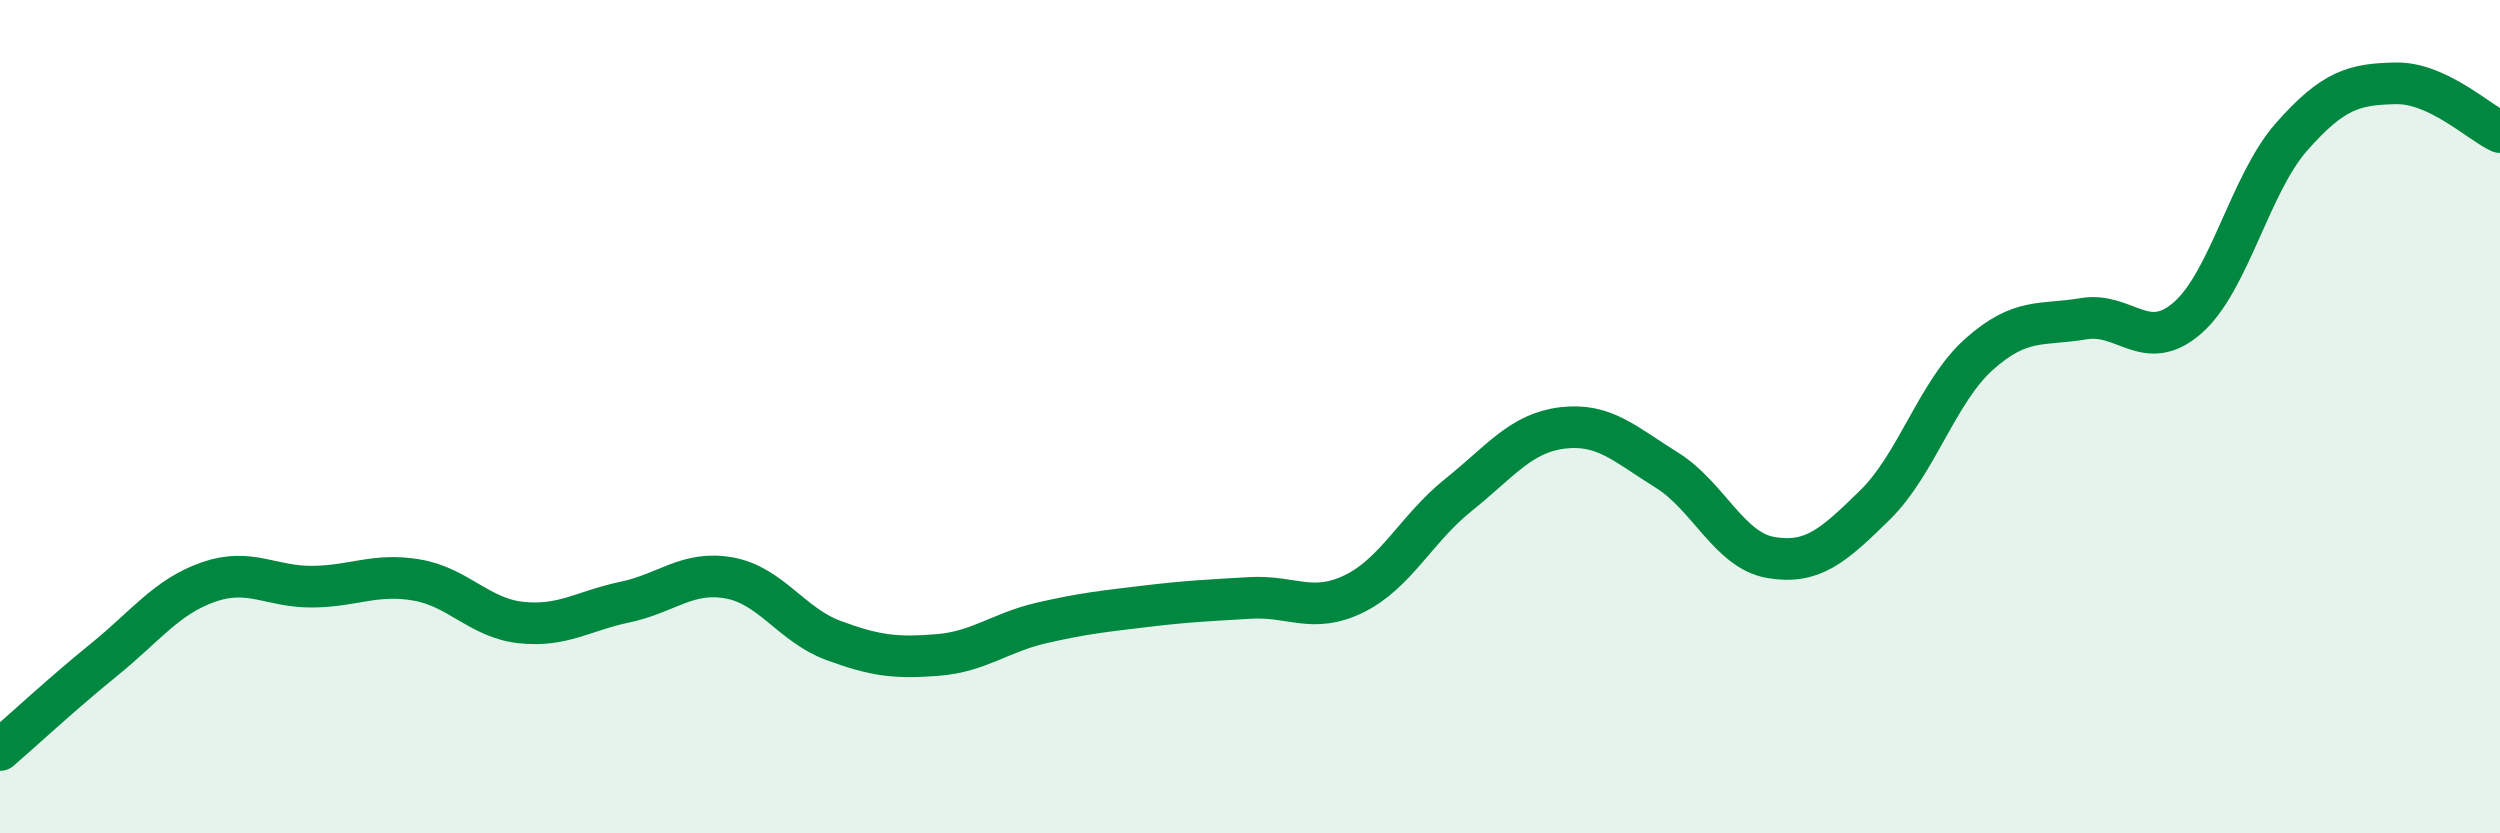 
    <svg width="60" height="20" viewBox="0 0 60 20" xmlns="http://www.w3.org/2000/svg">
      <path
        d="M 0,18 C 0.5,17.57 1.5,16.64 2.5,15.83 C 3.5,15.02 4,14.32 5,13.97 C 6,13.62 6.5,14.09 7.5,14.08 C 8.5,14.07 9,13.75 10,13.92 C 11,14.09 11.5,14.83 12.5,14.94 C 13.5,15.05 14,14.66 15,14.45 C 16,14.24 16.5,13.69 17.5,13.87 C 18.5,14.05 19,15 20,15.37 C 21,15.74 21.5,15.8 22.5,15.72 C 23.5,15.64 24,15.18 25,14.95 C 26,14.72 26.5,14.67 27.5,14.55 C 28.5,14.43 29,14.41 30,14.35 C 31,14.29 31.5,14.74 32.5,14.25 C 33.5,13.76 34,12.68 35,11.88 C 36,11.08 36.5,10.39 37.5,10.27 C 38.5,10.15 39,10.66 40,11.28 C 41,11.9 41.5,13.21 42.5,13.38 C 43.5,13.55 44,13.1 45,12.12 C 46,11.14 46.5,9.39 47.5,8.5 C 48.5,7.61 49,7.82 50,7.65 C 51,7.48 51.5,8.5 52.5,7.63 C 53.5,6.76 54,4.41 55,3.28 C 56,2.15 56.5,2.02 57.5,2 C 58.5,1.98 59.5,2.94 60,3.17L60 20L0 20Z"
        fill="#008740"
        opacity="0.1"
        stroke-linecap="round"
        stroke-linejoin="round"
      />
      <path
        d="M 0,18 C 0.5,17.57 1.5,16.64 2.5,15.83 C 3.5,15.02 4,14.32 5,13.97 C 6,13.62 6.5,14.09 7.5,14.08 C 8.5,14.07 9,13.75 10,13.92 C 11,14.09 11.5,14.83 12.5,14.94 C 13.5,15.05 14,14.66 15,14.45 C 16,14.24 16.5,13.69 17.5,13.87 C 18.5,14.05 19,15 20,15.37 C 21,15.74 21.5,15.8 22.5,15.72 C 23.5,15.64 24,15.18 25,14.95 C 26,14.72 26.5,14.67 27.5,14.55 C 28.5,14.43 29,14.41 30,14.35 C 31,14.29 31.5,14.74 32.5,14.25 C 33.5,13.76 34,12.68 35,11.88 C 36,11.08 36.5,10.39 37.5,10.27 C 38.5,10.15 39,10.66 40,11.28 C 41,11.9 41.5,13.21 42.5,13.38 C 43.5,13.55 44,13.1 45,12.12 C 46,11.14 46.5,9.39 47.5,8.5 C 48.5,7.61 49,7.82 50,7.65 C 51,7.48 51.5,8.5 52.5,7.63 C 53.5,6.76 54,4.41 55,3.28 C 56,2.15 56.5,2.02 57.5,2 C 58.5,1.98 59.5,2.94 60,3.17"
        stroke="#008740"
        stroke-width="1"
        fill="none"
        stroke-linecap="round"
        stroke-linejoin="round"
      />
    </svg>
  